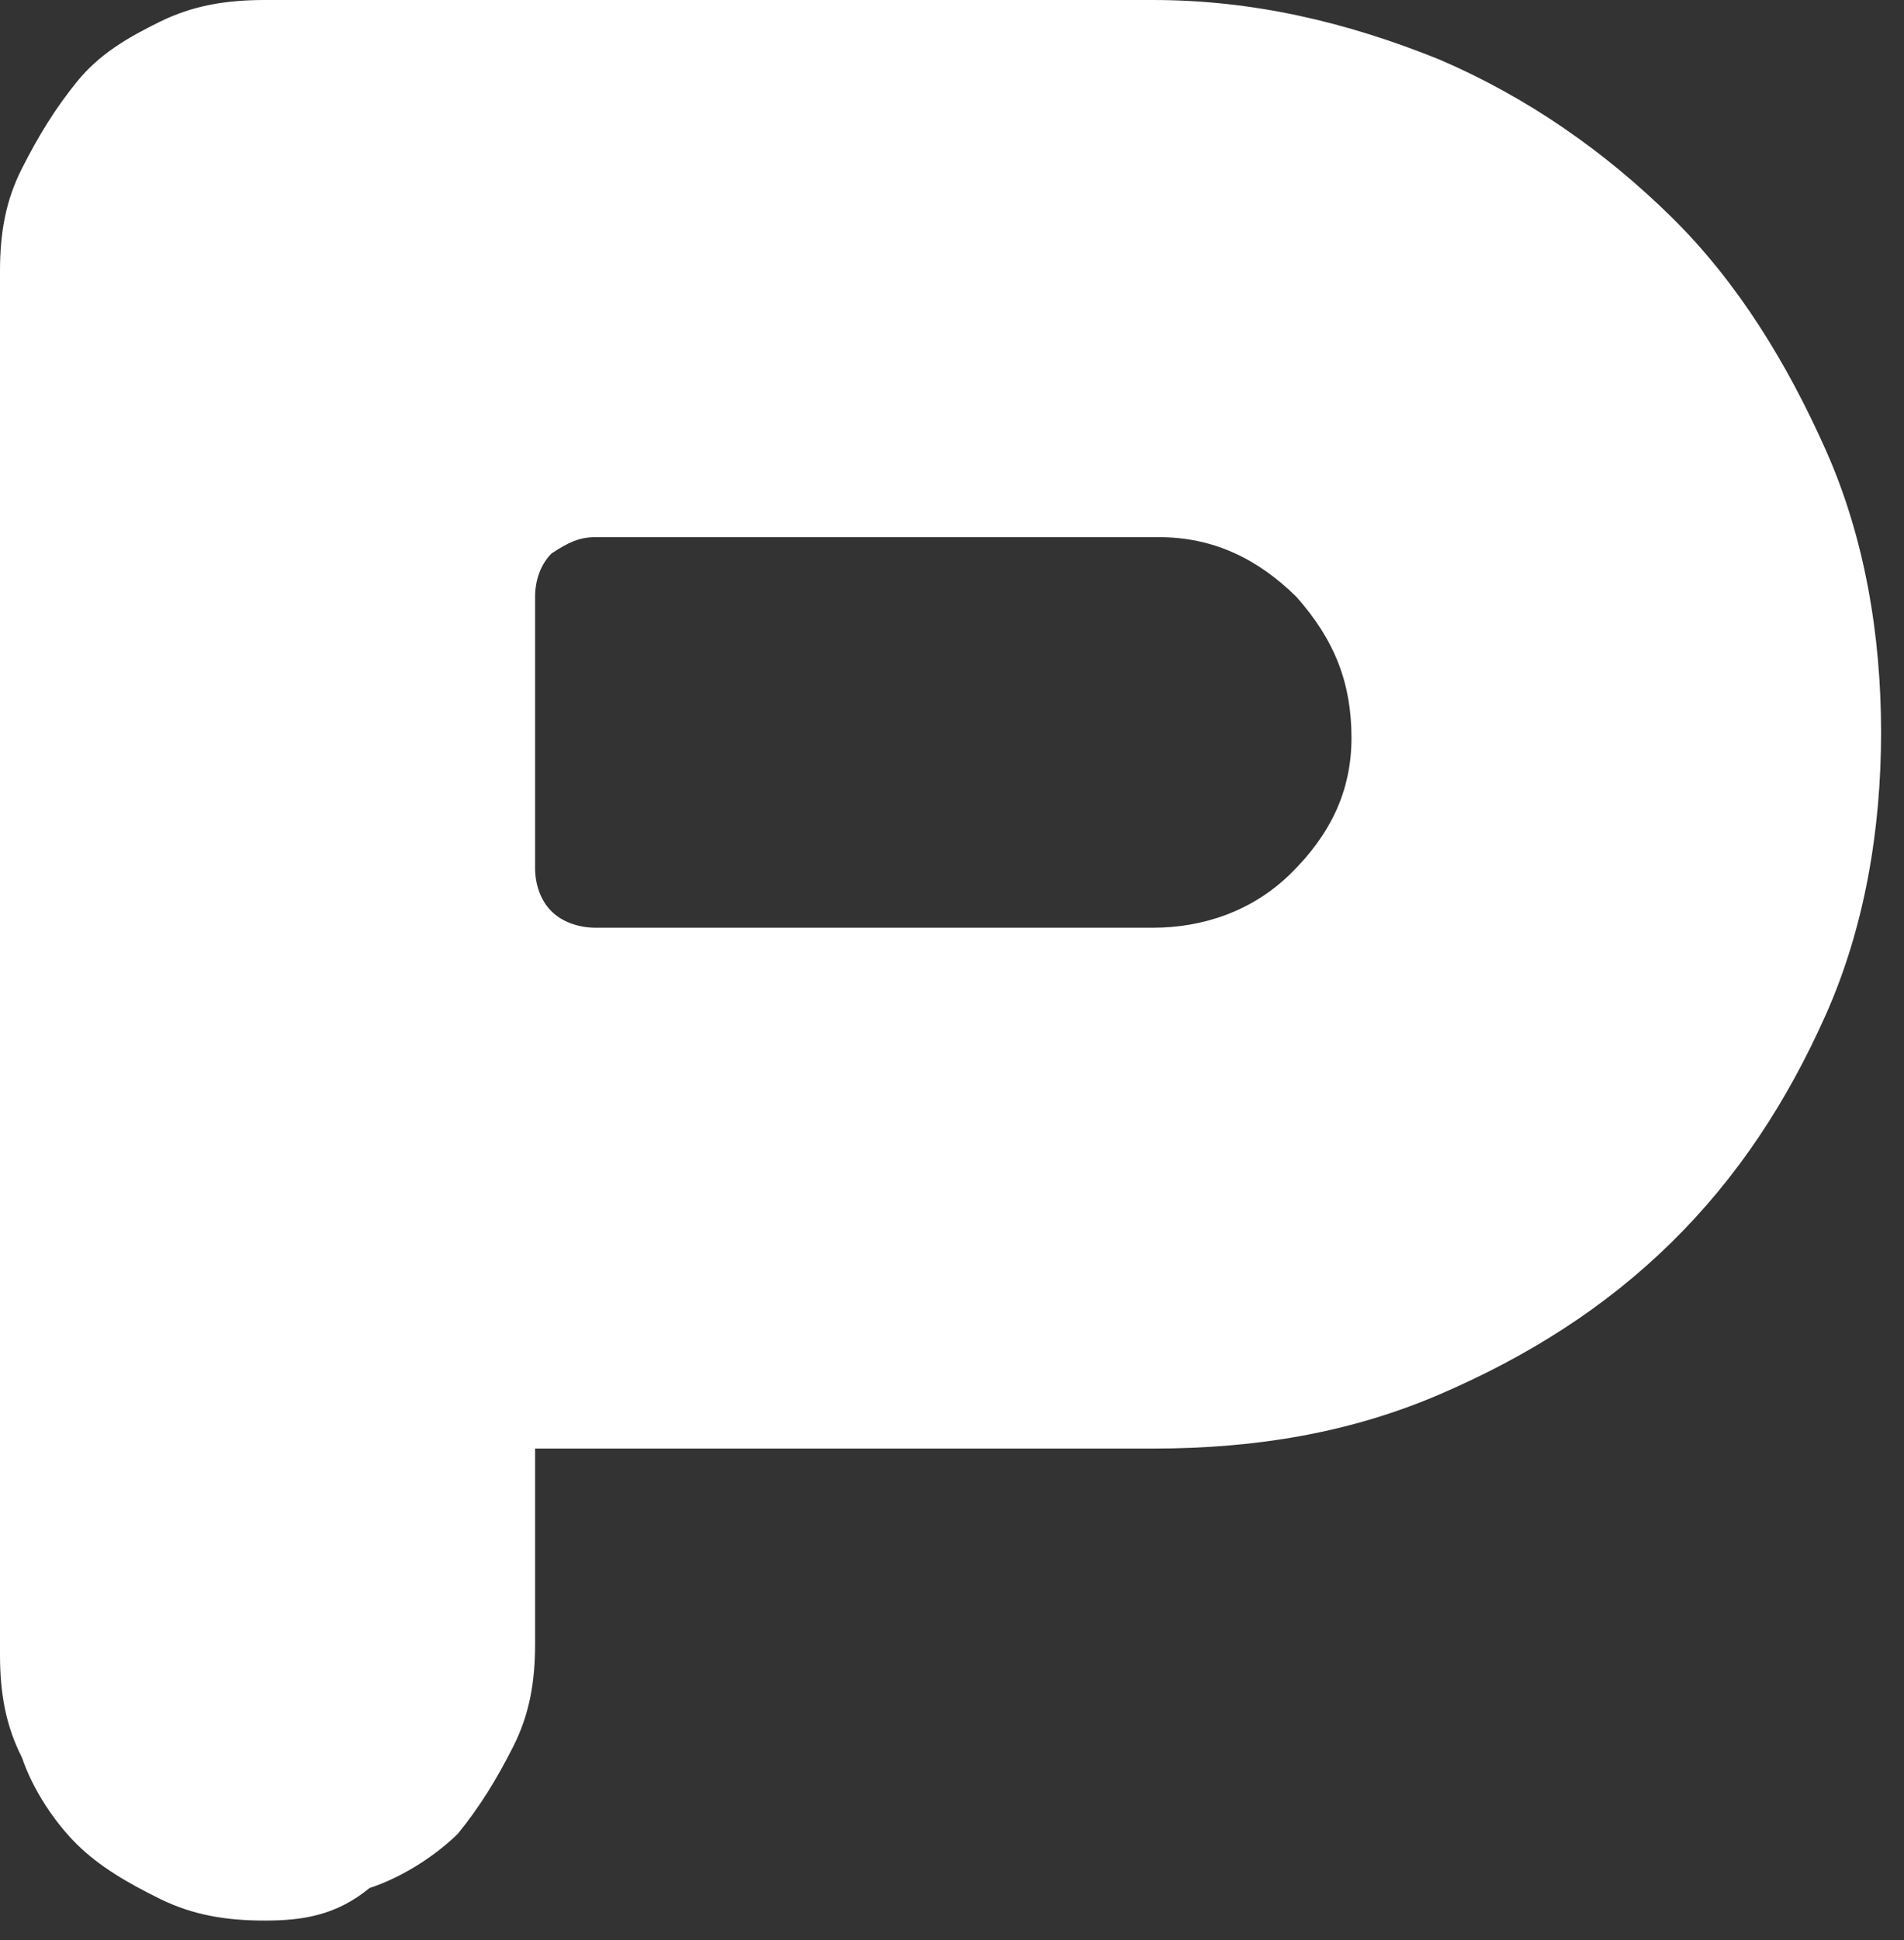 <?xml version="1.0" encoding="utf-8"?>
<svg xmlns="http://www.w3.org/2000/svg" fill="none" height="100%" overflow="visible" preserveAspectRatio="none" style="display: block;" viewBox="0 0 54 55" width="100%">
<rect x="0" y="0" width="54" height="55" fill="#333333" stroke="none"/>
<path d="M7.51 54.443C6.414 54.443 5.476 54.289 4.537 53.828C3.598 53.366 2.816 52.905 2.19 52.29C1.565 51.674 0.939 50.752 0.626 49.829C0.156 48.906 0 47.983 0 46.907V7.69C0 6.613 0.156 5.69 0.626 4.768C1.095 3.845 1.565 3.076 2.19 2.307C2.816 1.538 3.598 1.077 4.537 0.615C5.476 0.154 6.414 0 7.51 0H32.698C35.514 0 38.174 0.615 40.834 1.692C43.337 2.768 45.527 4.306 47.404 6.152C49.282 7.997 50.69 10.304 51.785 12.765C52.88 15.226 53.35 17.994 53.35 20.762C53.35 23.53 52.88 26.299 51.785 28.759C50.69 31.22 49.282 33.373 47.404 35.219C45.527 37.064 43.337 38.448 40.834 39.525C38.33 40.601 35.671 41.063 32.698 41.063H15.176V46.599C15.176 47.676 15.019 48.599 14.55 49.521C14.081 50.444 13.611 51.213 12.985 51.982C12.36 52.597 11.421 53.212 10.482 53.52C9.543 54.289 8.605 54.443 7.51 54.443ZM16.897 26.299H32.698C34.106 26.299 35.514 25.837 36.609 24.761C37.705 23.684 38.33 22.454 38.33 20.916C38.33 19.378 37.861 18.148 36.766 16.917C35.671 15.841 34.419 15.226 32.855 15.226H16.897C16.427 15.226 16.114 15.379 15.645 15.687C15.332 15.995 15.176 16.456 15.176 16.917V24.607C15.176 25.068 15.332 25.53 15.645 25.837C15.958 26.145 16.427 26.299 16.897 26.299Z" fill="white" id="Vector"/>
</svg>